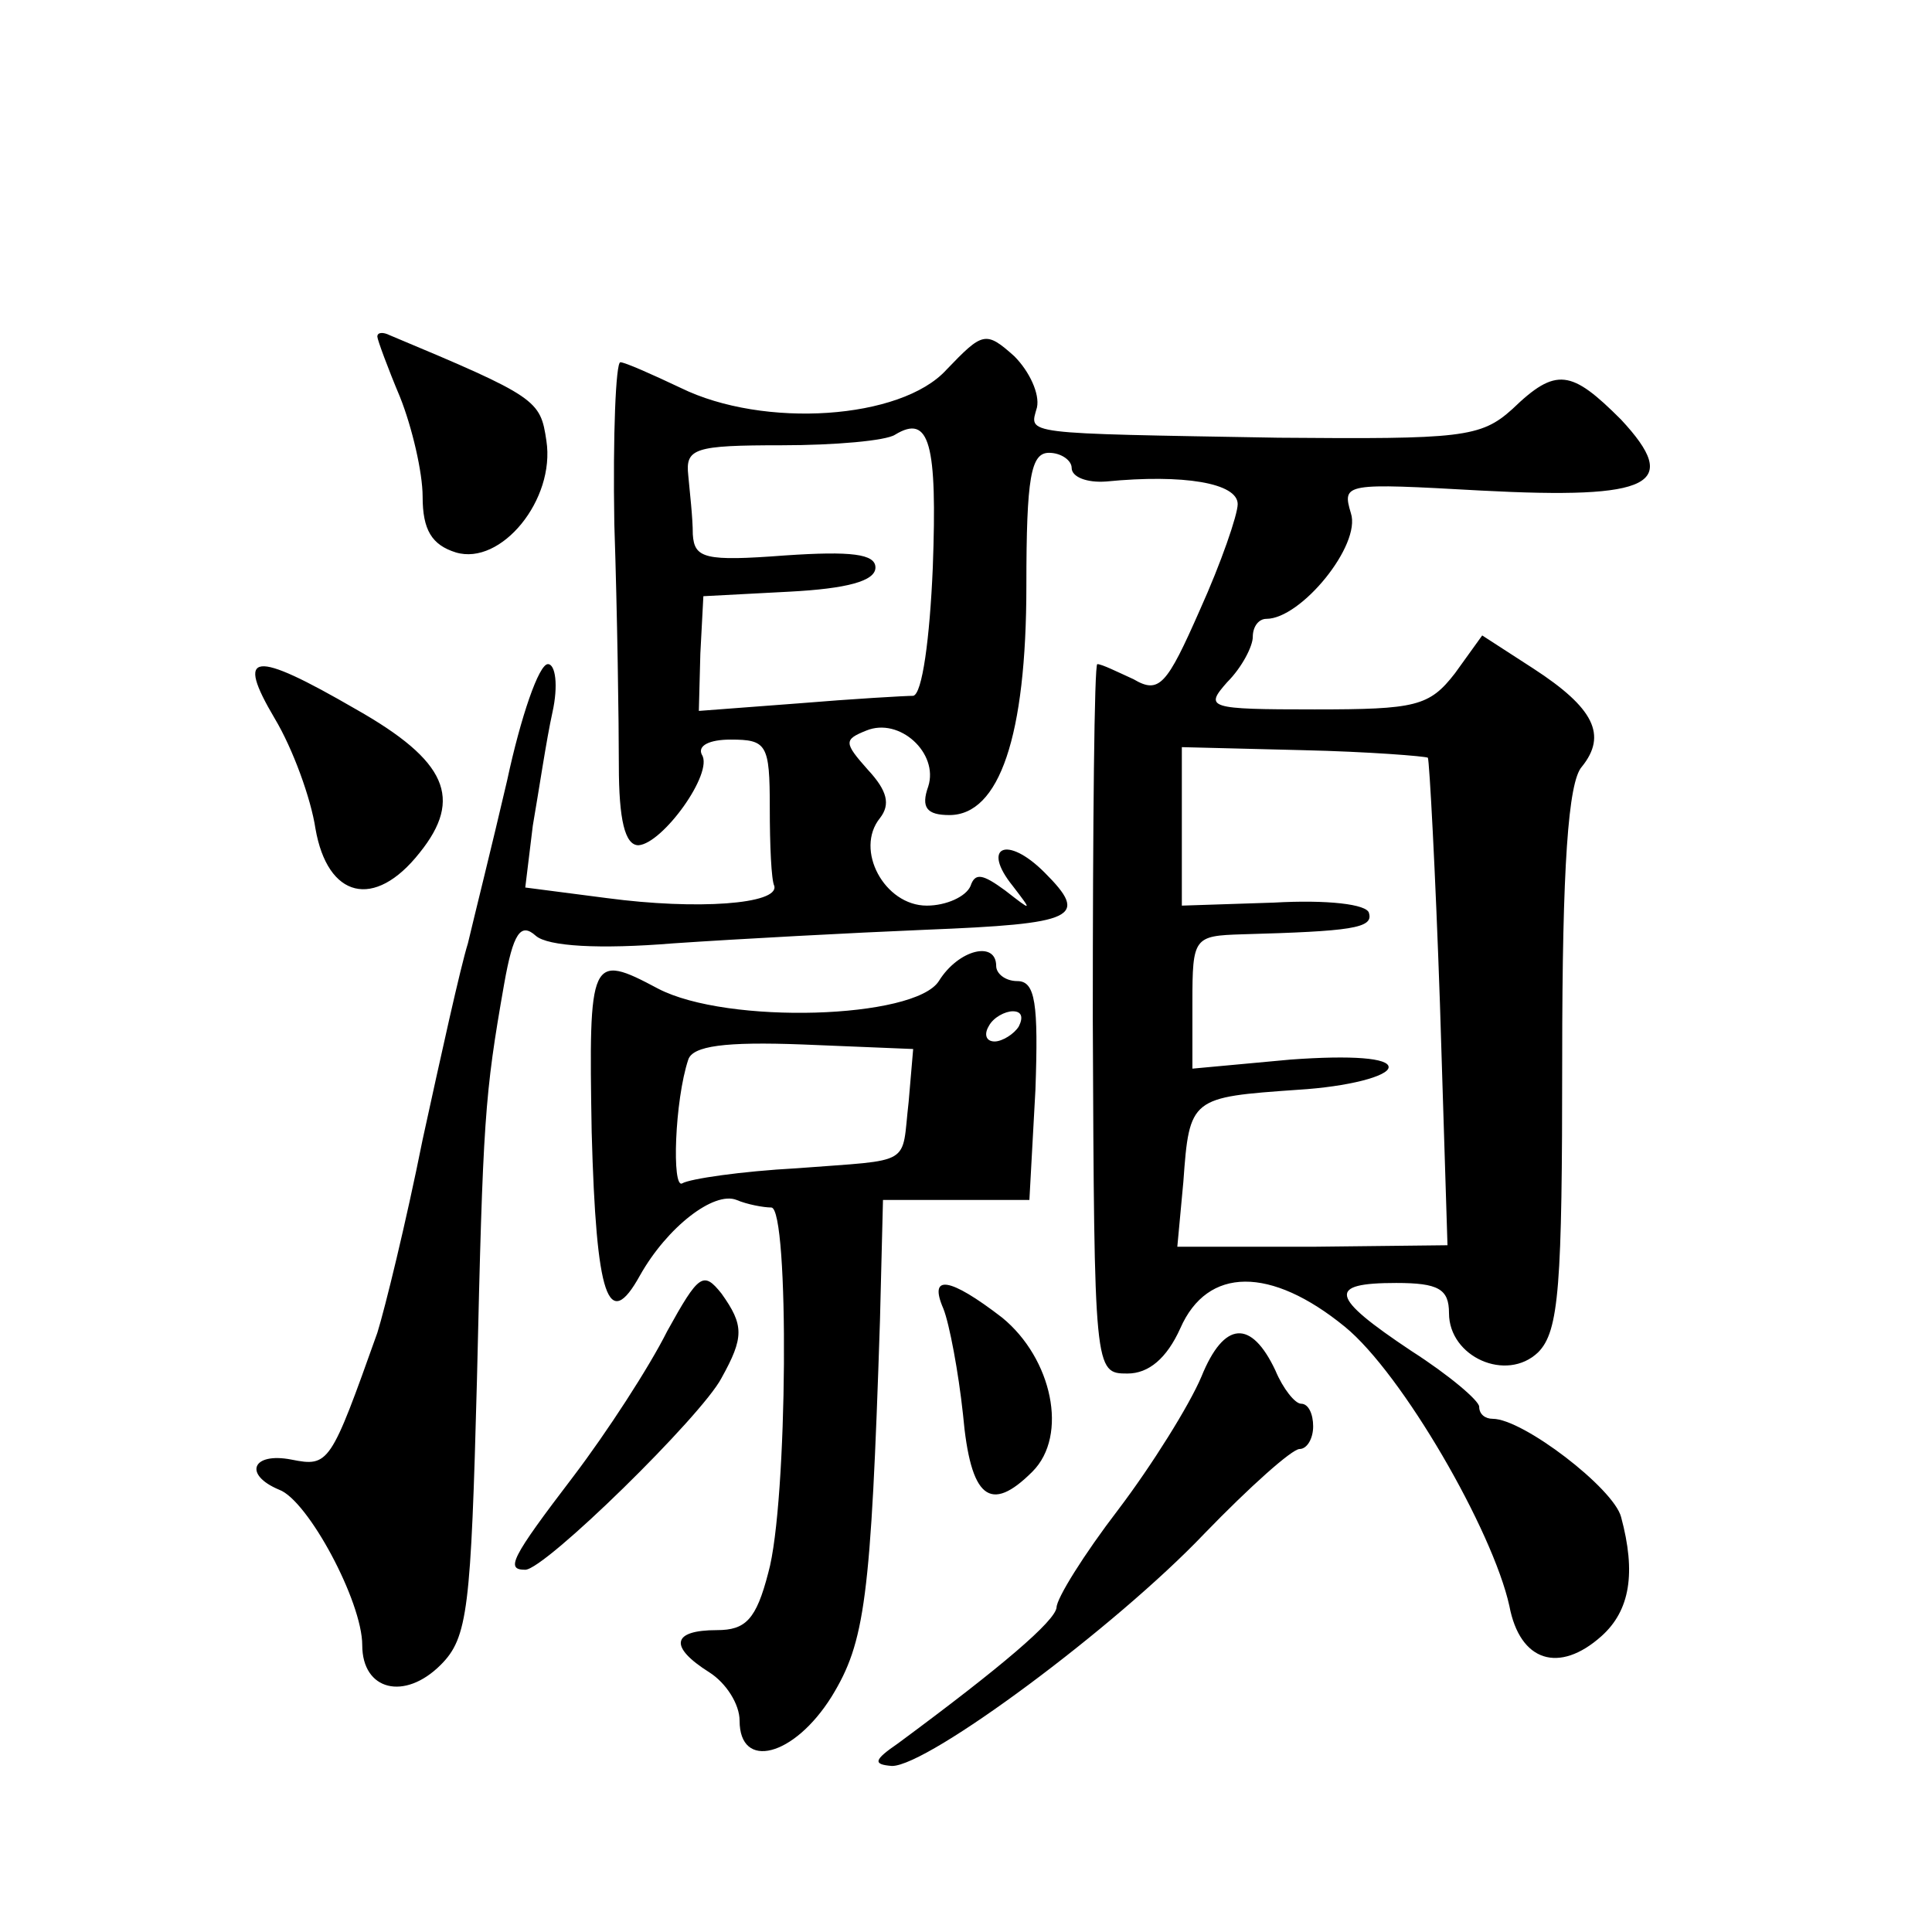 <?xml version="1.0" standalone="no"?>
<!DOCTYPE svg PUBLIC "-//W3C//DTD SVG 20010904//EN"
 "http://www.w3.org/TR/2001/REC-SVG-20010904/DTD/svg10.dtd">
<svg version="1.0" xmlns="http://www.w3.org/2000/svg"
 width="128pt" height="128pt" viewBox="0 0 128 128"
 preserveAspectRatio="xMidYMid meet">
<g transform="translate(0,128) scale(0.1,-0.1)"
fill="#0" stroke="none">
<path d="M250 1057 c0 -2 7 -21 15 -40 8 -20 15 -50 15 -66 0 -22 6 -32 22 -37
30 -9 66 35 60 74 -4 27 -6 29 -104 70 -4 2 -8 2 -8 -1z M627 1035 c-30 -33 -121
-39 -176 -12 -19 9 -37 17 -40 17 -3 0 -5 -48 -4 -107 2 -60 3 -132 3 -160 0 -36
4 -53 13 -53 16 1 50 48 42 60 -3 6 5 10 19 10 24 0 26 -3 26 -45 0 -25 1 -48 3
-52 3 -12 -51 -16 -111 -8 l-54 7 5 41 c4 23 9 57 13 75 4 18 2 32 -3 32 -6 0 -18
-35 -27 -77 -10 -43 -22 -91 -26 -108 -5 -16 -18 -75 -30 -130 -11 -55 -25 -112
-30 -128 -31 -87 -32 -89 -57 -84 -26 5 -32 -10 -8 -20 19 -7 55 -74 55 -103 0
-30 28 -37 52 -13 18 18 20 37 24 189 4 173 5 188 18 262 6 34 11 41 21 32 8 -7
42 -9 91 -5 44 3 119 7 167 9 100 4 109 8 79 38 -25 25 -42 17 -21 -9 13 -17 13
-17 -5 -3 -15 11 -20 12 -23 3 -3 -7 -16 -13 -29 -13 -28 0 -48 37 -31 58 7 9 5
18 -8 32 -16 18 -16 20 -1 26 22 9 48 -15 41 -37 -5 -14 -1 -19 14 -19 33 0 51
52 51 152 0 72 3 88 15 88 8 0 15 -5 15 -10 0 -6 10 -10 23 -9 51 5 87 -1 87 -15
0 -7 -11 -39 -25 -70 -22 -50 -27 -56 -44 -46 -11 5 -21 10 -24 10 -2 0 -3 -106
-3 -235 1 -234 1 -235 23 -235 14 0 26 10 35 30 18 41 60 41 109 1 38 -31 98 -135
109 -185 7 -37 33 -45 61 -20 19 17 23 42 13 79 -5 19 -65 65 -85 65 -5 0 -9 3
-9 8 0 4 -20 21 -45 37 -54 36 -56 45 -10 45 28 0 35 -4 35 -20 0 -29 38 -46 59
-26 14 14 16 44 16 195 0 127 4 183 13 193 17 21 8 39 -32 65 l-34 22 -18 -25 c-17
-22 -26 -24 -93 -24 -71 0 -73 1 -58 18 10 10 17 24 17 30 0 7 4 12 9 12 23 0 63
49 56 70 -6 20 -4 20 86 15 114 -6 133 4 93 47 -33 33 -43 35 -72 7 -21 -19 -34
-20 -155 -19 -172 3 -165 2 -160 20 2 9 -5 24 -15 34 -19 17 -21 16 -45 -9z m-9
-131 c-2 -47 -7 -84 -13 -85 -5 0 -40 -2 -76 -5 l-66 -5 1 38 2 38 57 3 c38 2 57
7 57 16 0 9 -16 11 -60 8 -53 -4 -60 -2 -61 14 0 11 -2 28 -3 39 -2 18 4 20 62
20 35 0 69 3 75 7 23 14 28 -6 25 -88z m328 -126 c1 -2 5 -75 8 -163 l5 -160 -89
-1 -90 0 4 43 c4 56 5 56 76 61 33 2 60 9 60 15 0 6 -24 8 -65 5 l-65 -6 0 44 c0
43 1 44 33 45 72 2 87 4 84 14 -1 6 -28 9 -63 7 l-61 -2 0 53 0 52 80 -2 c44 -1
81 -4 83 -5z M182 804 c12 -20 24 -53 27 -73 8 -46 39 -54 69 -16 29 36 18 61 -42
95 -69 40 -80 38 -54 -6z M622 630 c-16 -25 -140 -29 -186 -5 -45 24 -46 21 -44
-95 3 -110 11 -133 32 -95 18 32 49 56 64 50 7 -3 18 -5 23 -5 12 0 11 -196 -2
-242 -8 -31 -15 -38 -34 -38 -30 0 -32 -11 -5 -28 11 -7 20 -21 20 -32 0 -33 36
-24 61 16 22 36 26 64 32 249 l2 80 49 0 48 0 4 73 c2 57 0 72 -12 72 -8 0 -14
5 -14 10 0 17 -25 11 -38 -10z m53 -30 c-3 -5 -11 -10 -16 -10 -6 0 -7 5 -4 10
3 6 11 10 16 10 6 0 7 -4 4 -10z m-73 -50 c-5 -43 4 -38 -74 -44 -37 -2 -71 -7
-76 -10 -7 -4 -5 55 4 82 3 9 24 12 76 10 l73 -3 -3 -35z M442 398 c-12 -24 -40
-67 -62 -96 -42 -55 -45 -62 -32 -62 13 0 117 102 130 127 15 27 15 35 0 56 -12
15 -15 13 -36 -25z M625 413 c4 -10 10 -42 13 -70 5 -56 18 -66 46 -38 24 24 13
75 -20 102 -35 27 -49 29 -39 6z M796 368 c-8 -19 -33 -59 -55 -88 -23 -30 -41
-59 -41 -65 -1 -9 -36 -39 -105 -90 -16 -11 -17 -14 -4 -15 24 0 148 92 207 154
30 31 58 56 63 56 5 0 9 7 9 15 0 8 -3 15 -8 15 -4 0 -12 10 -17 22 -16 34 -34
33 -49 -4z"/>
</g>
</svg>
